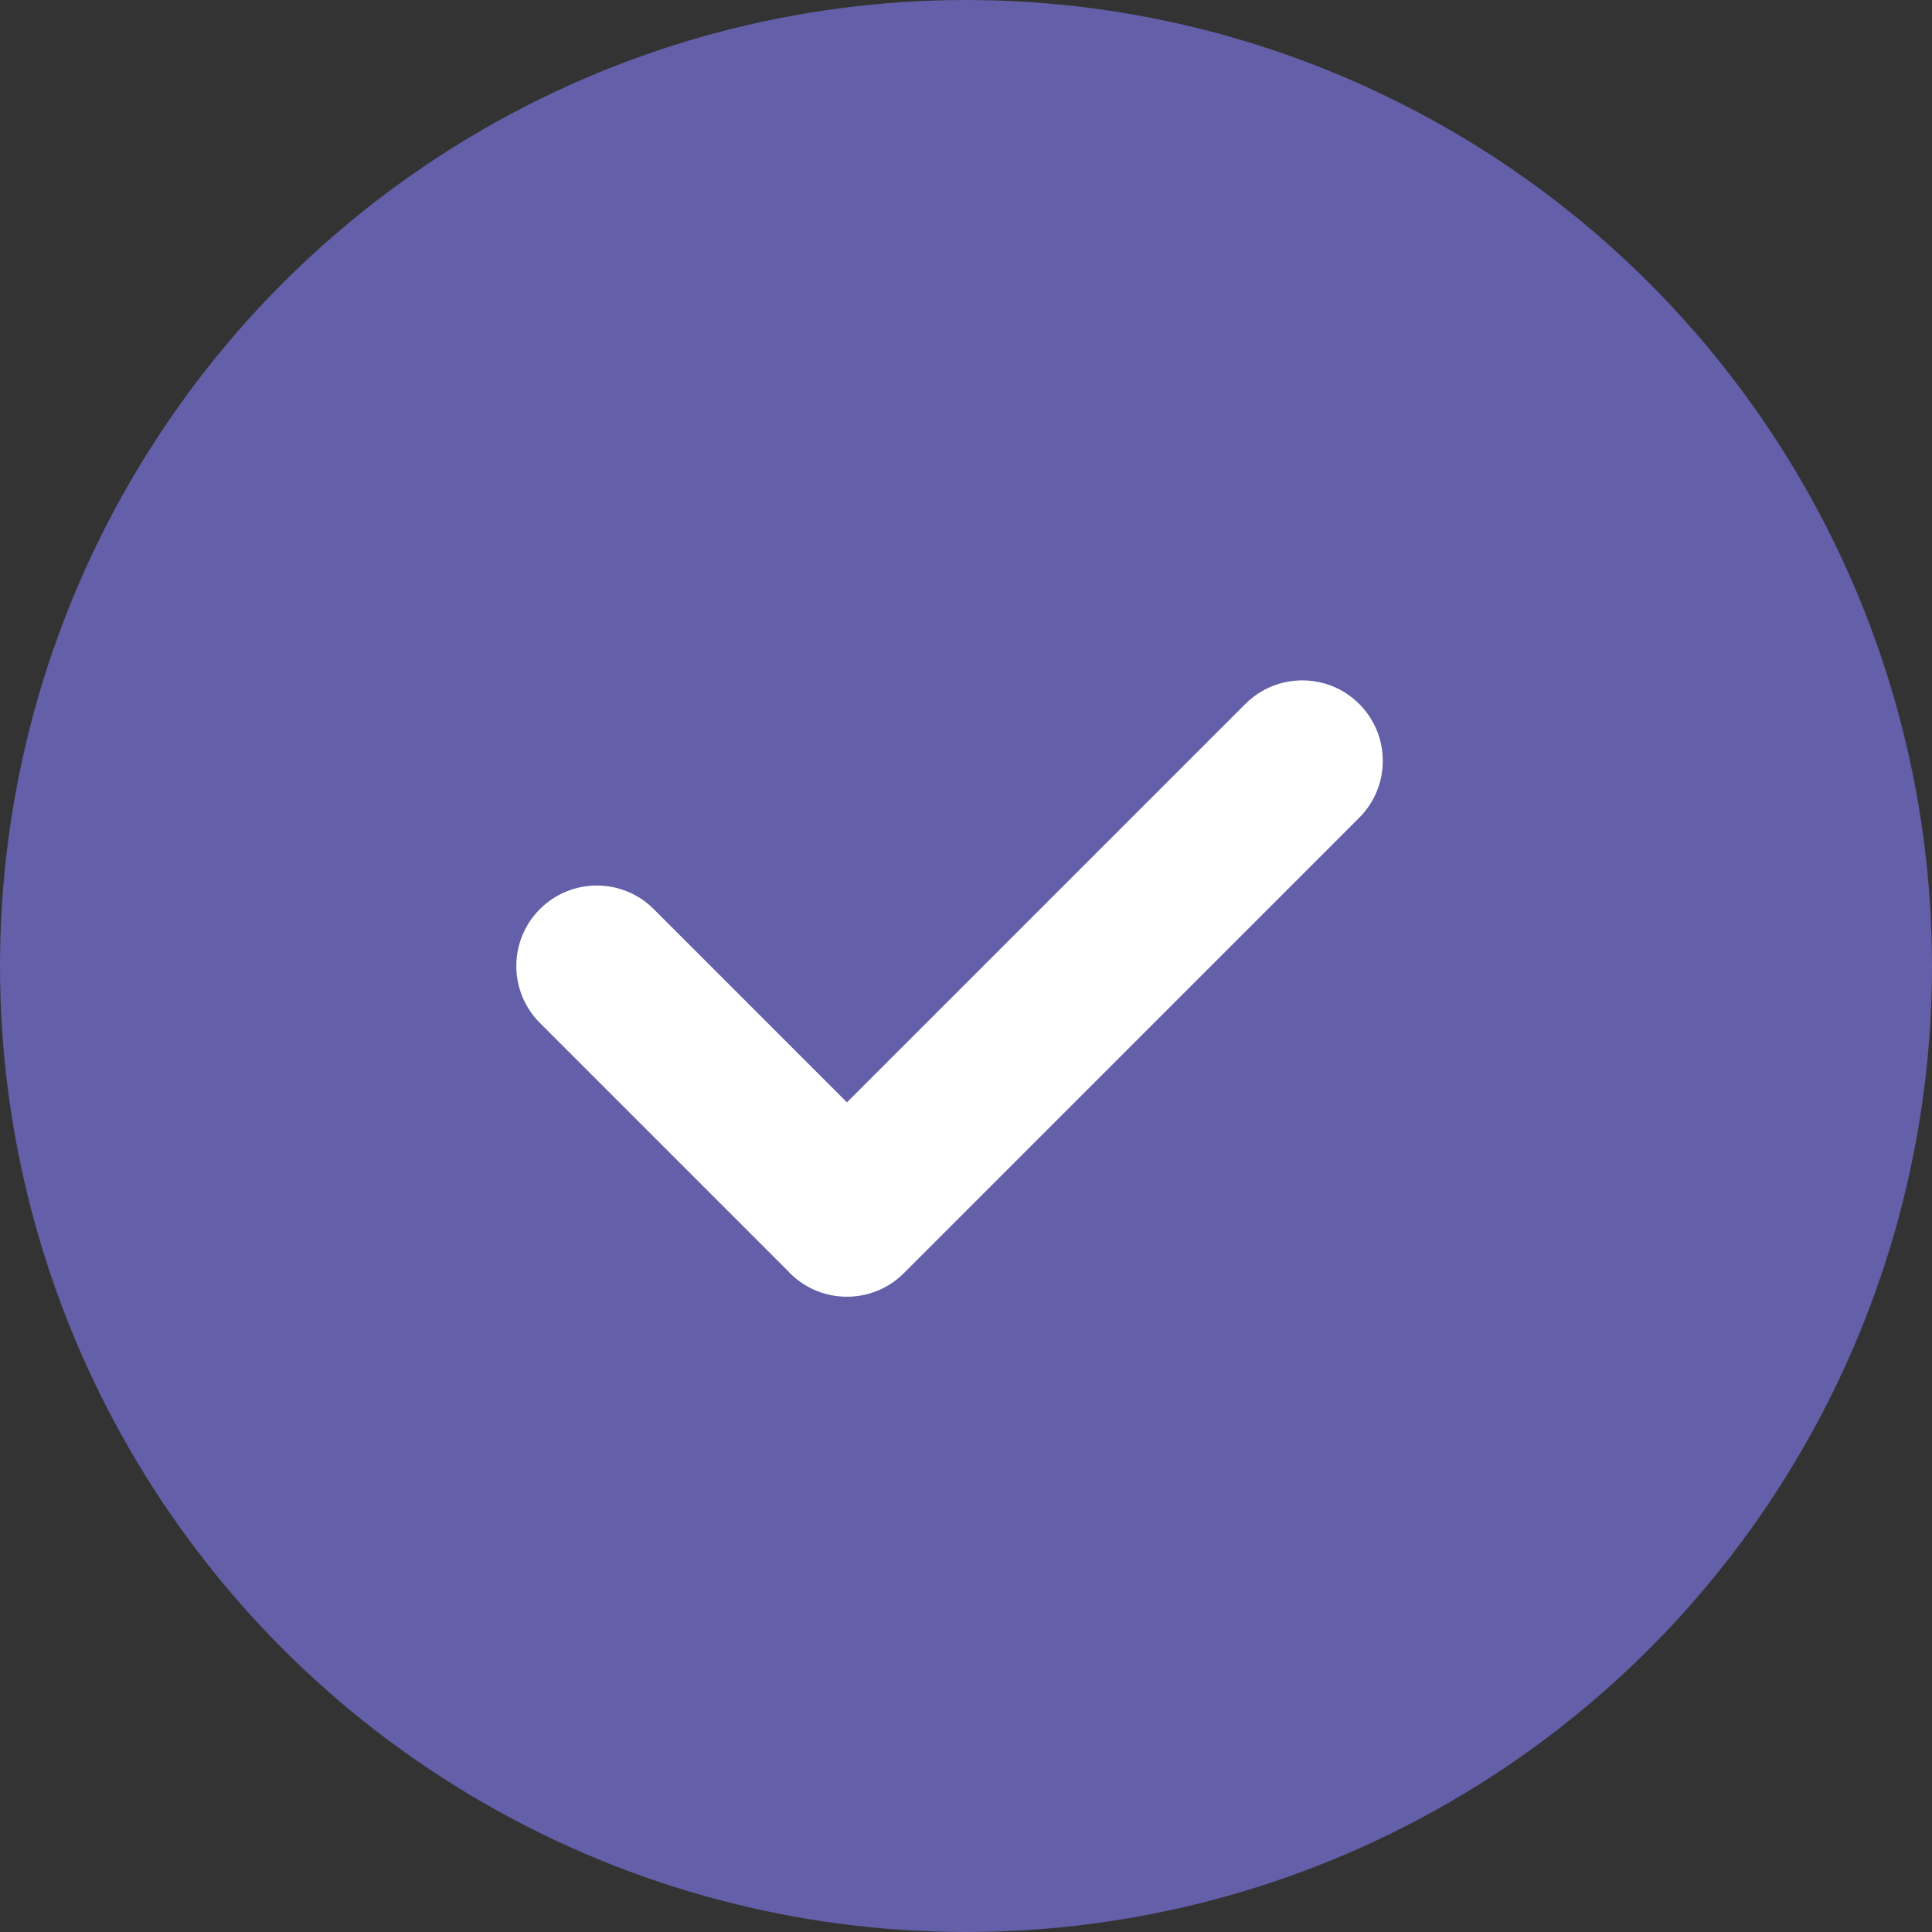<svg width="40" height="40" viewBox="0 0 40 40" fill="none" xmlns="http://www.w3.org/2000/svg">
<rect x="0" y="0" width="40" height="40" fill="#333333" stroke="none"/>
<circle cx="20" cy="20" r="20" fill="#635FA8"/>
<path fill-rule="evenodd" clip-rule="evenodd" d="M11.178 18.822C10.527 19.473 10.527 20.528 11.178 21.179L16.302 26.303C16.319 26.322 16.337 26.341 16.356 26.36C17.006 27.01 18.062 27.01 18.713 26.36L28.141 16.931C28.792 16.28 28.792 15.225 28.141 14.574C27.49 13.924 26.435 13.924 25.784 14.574L17.535 22.823L13.535 18.822C12.884 18.171 11.829 18.171 11.178 18.822Z" fill="white"/>
</svg>
